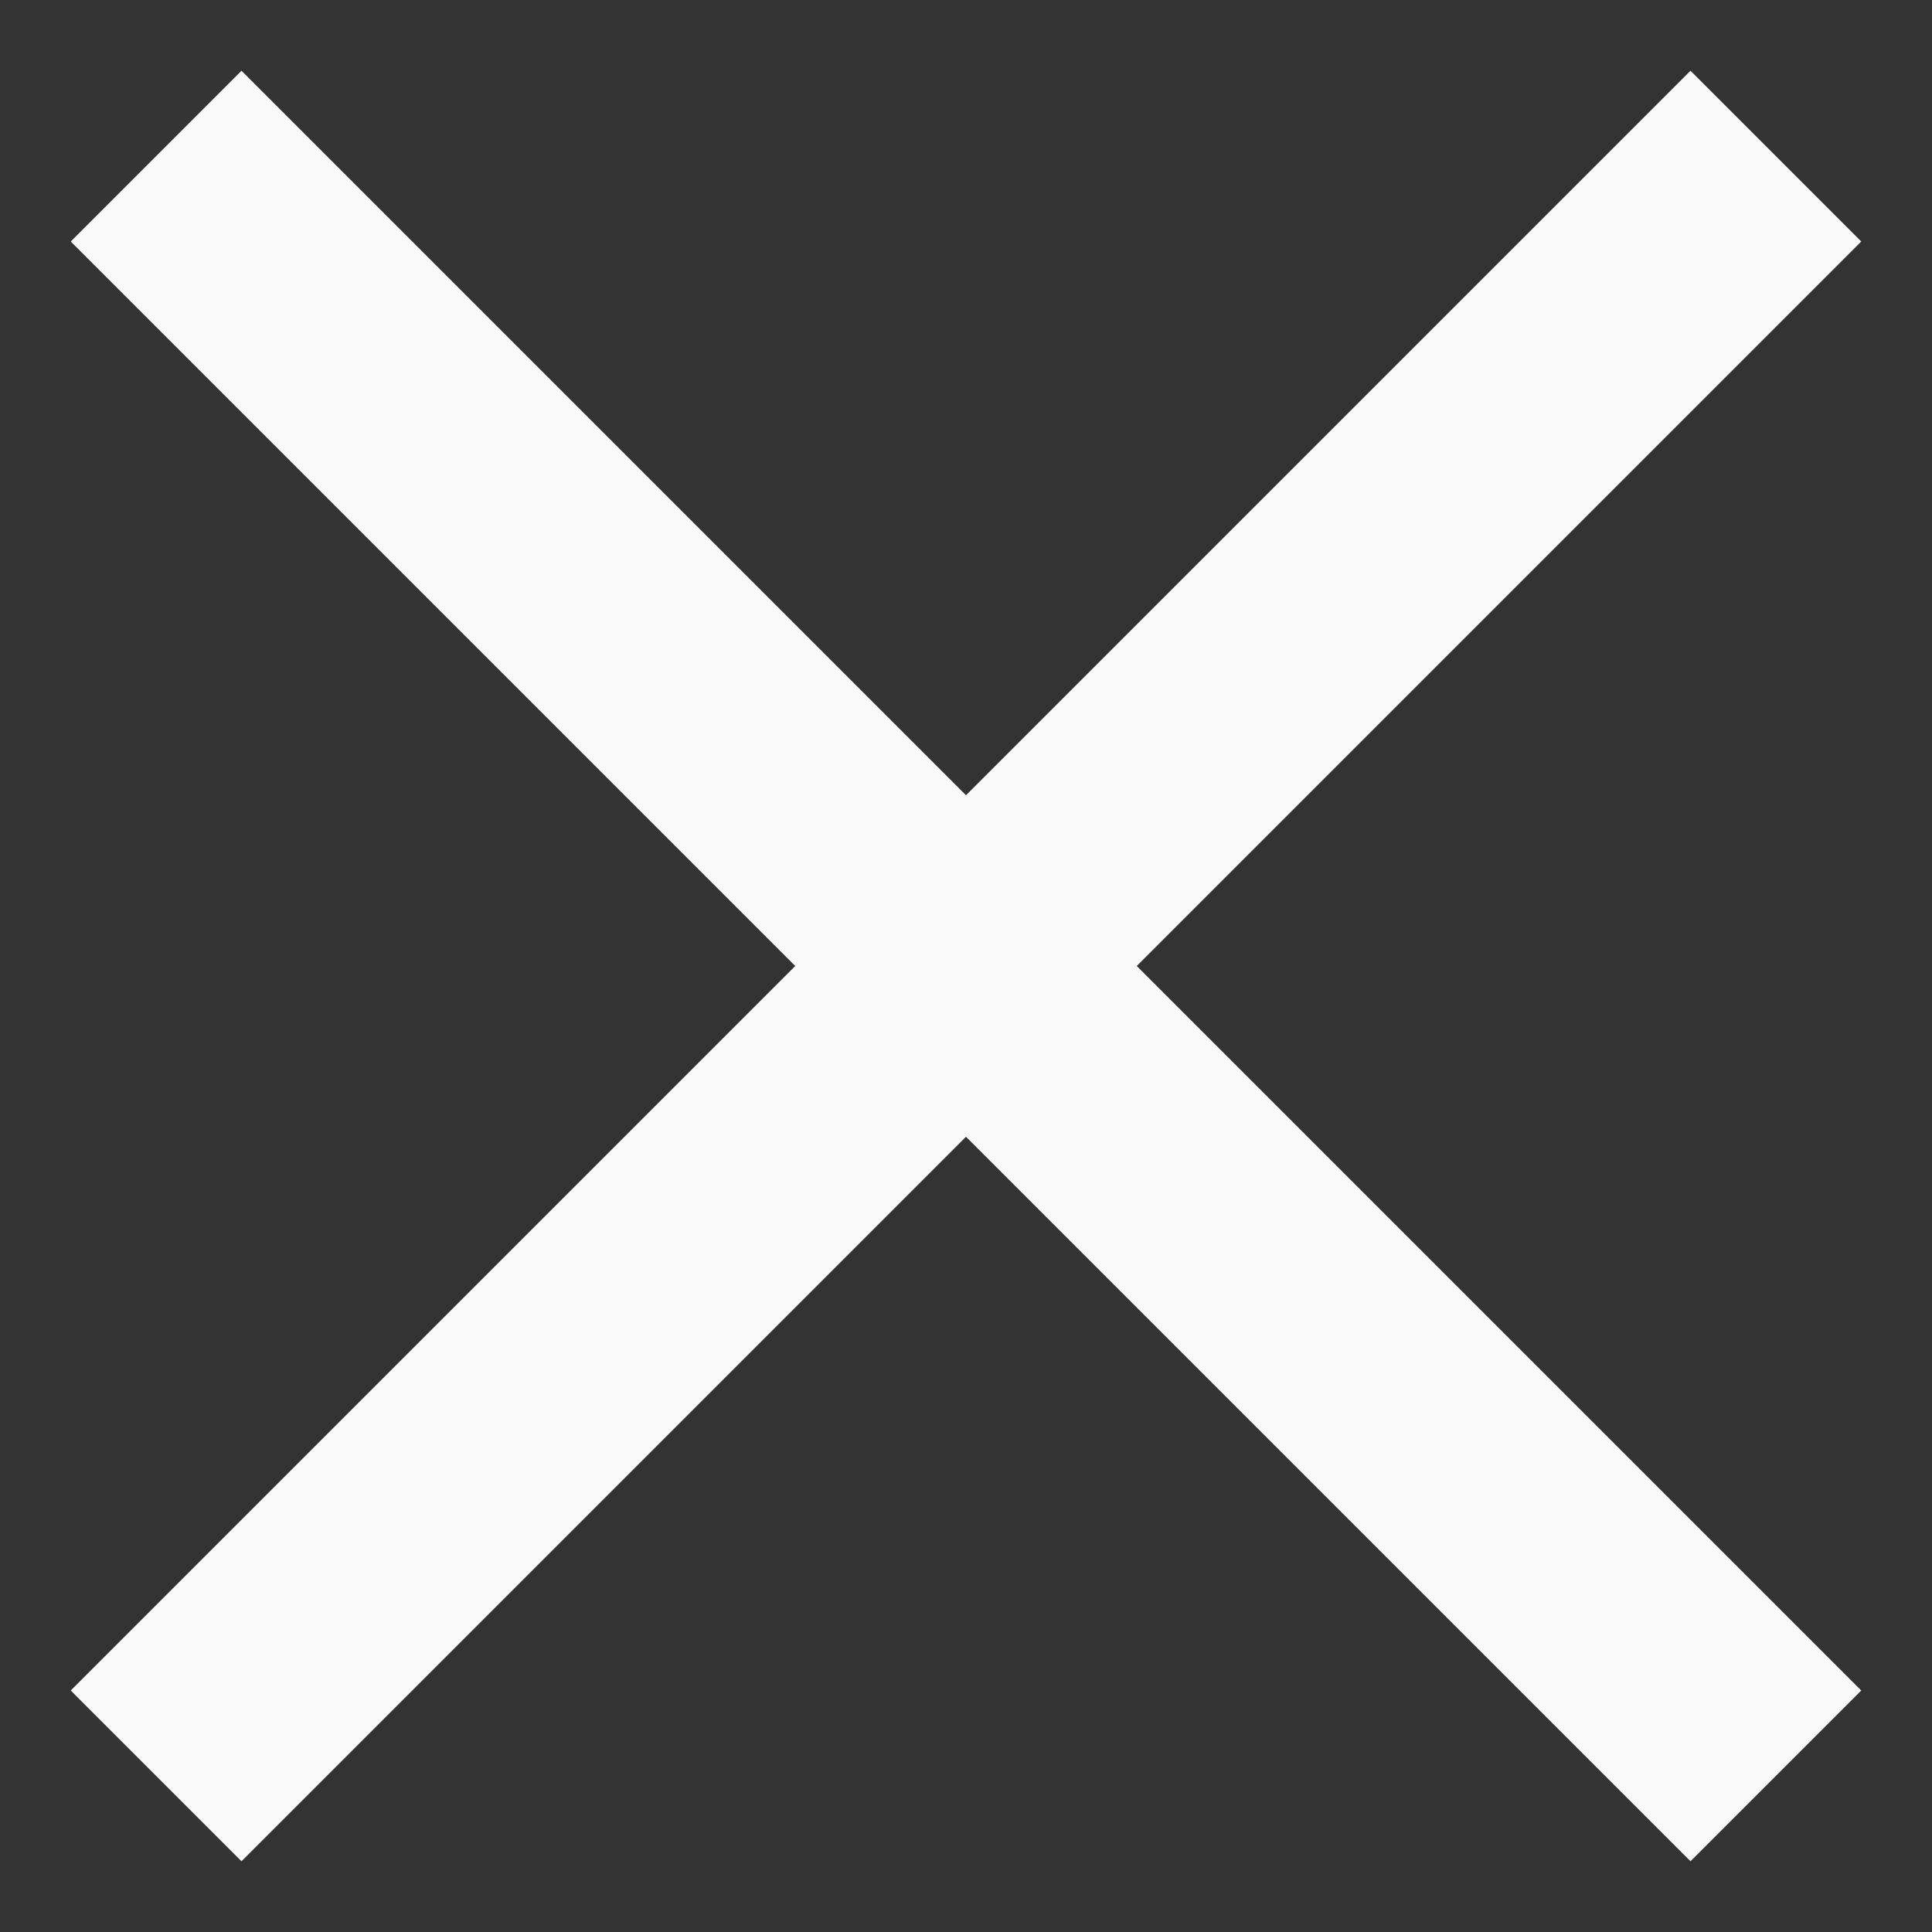 <?xml version="1.0" encoding="UTF-8"?> <svg xmlns="http://www.w3.org/2000/svg" width="16" height="16" viewBox="0 0 16 16" fill="none"><rect x="0" y="0" width="16" height="16" fill="#333333" stroke="none"/><path d="M14 2L2 14M2 2L14 14" stroke="#F9F9F9" stroke-width="2" stroke-linecap="square" stroke-linejoin="round"></path></svg> 